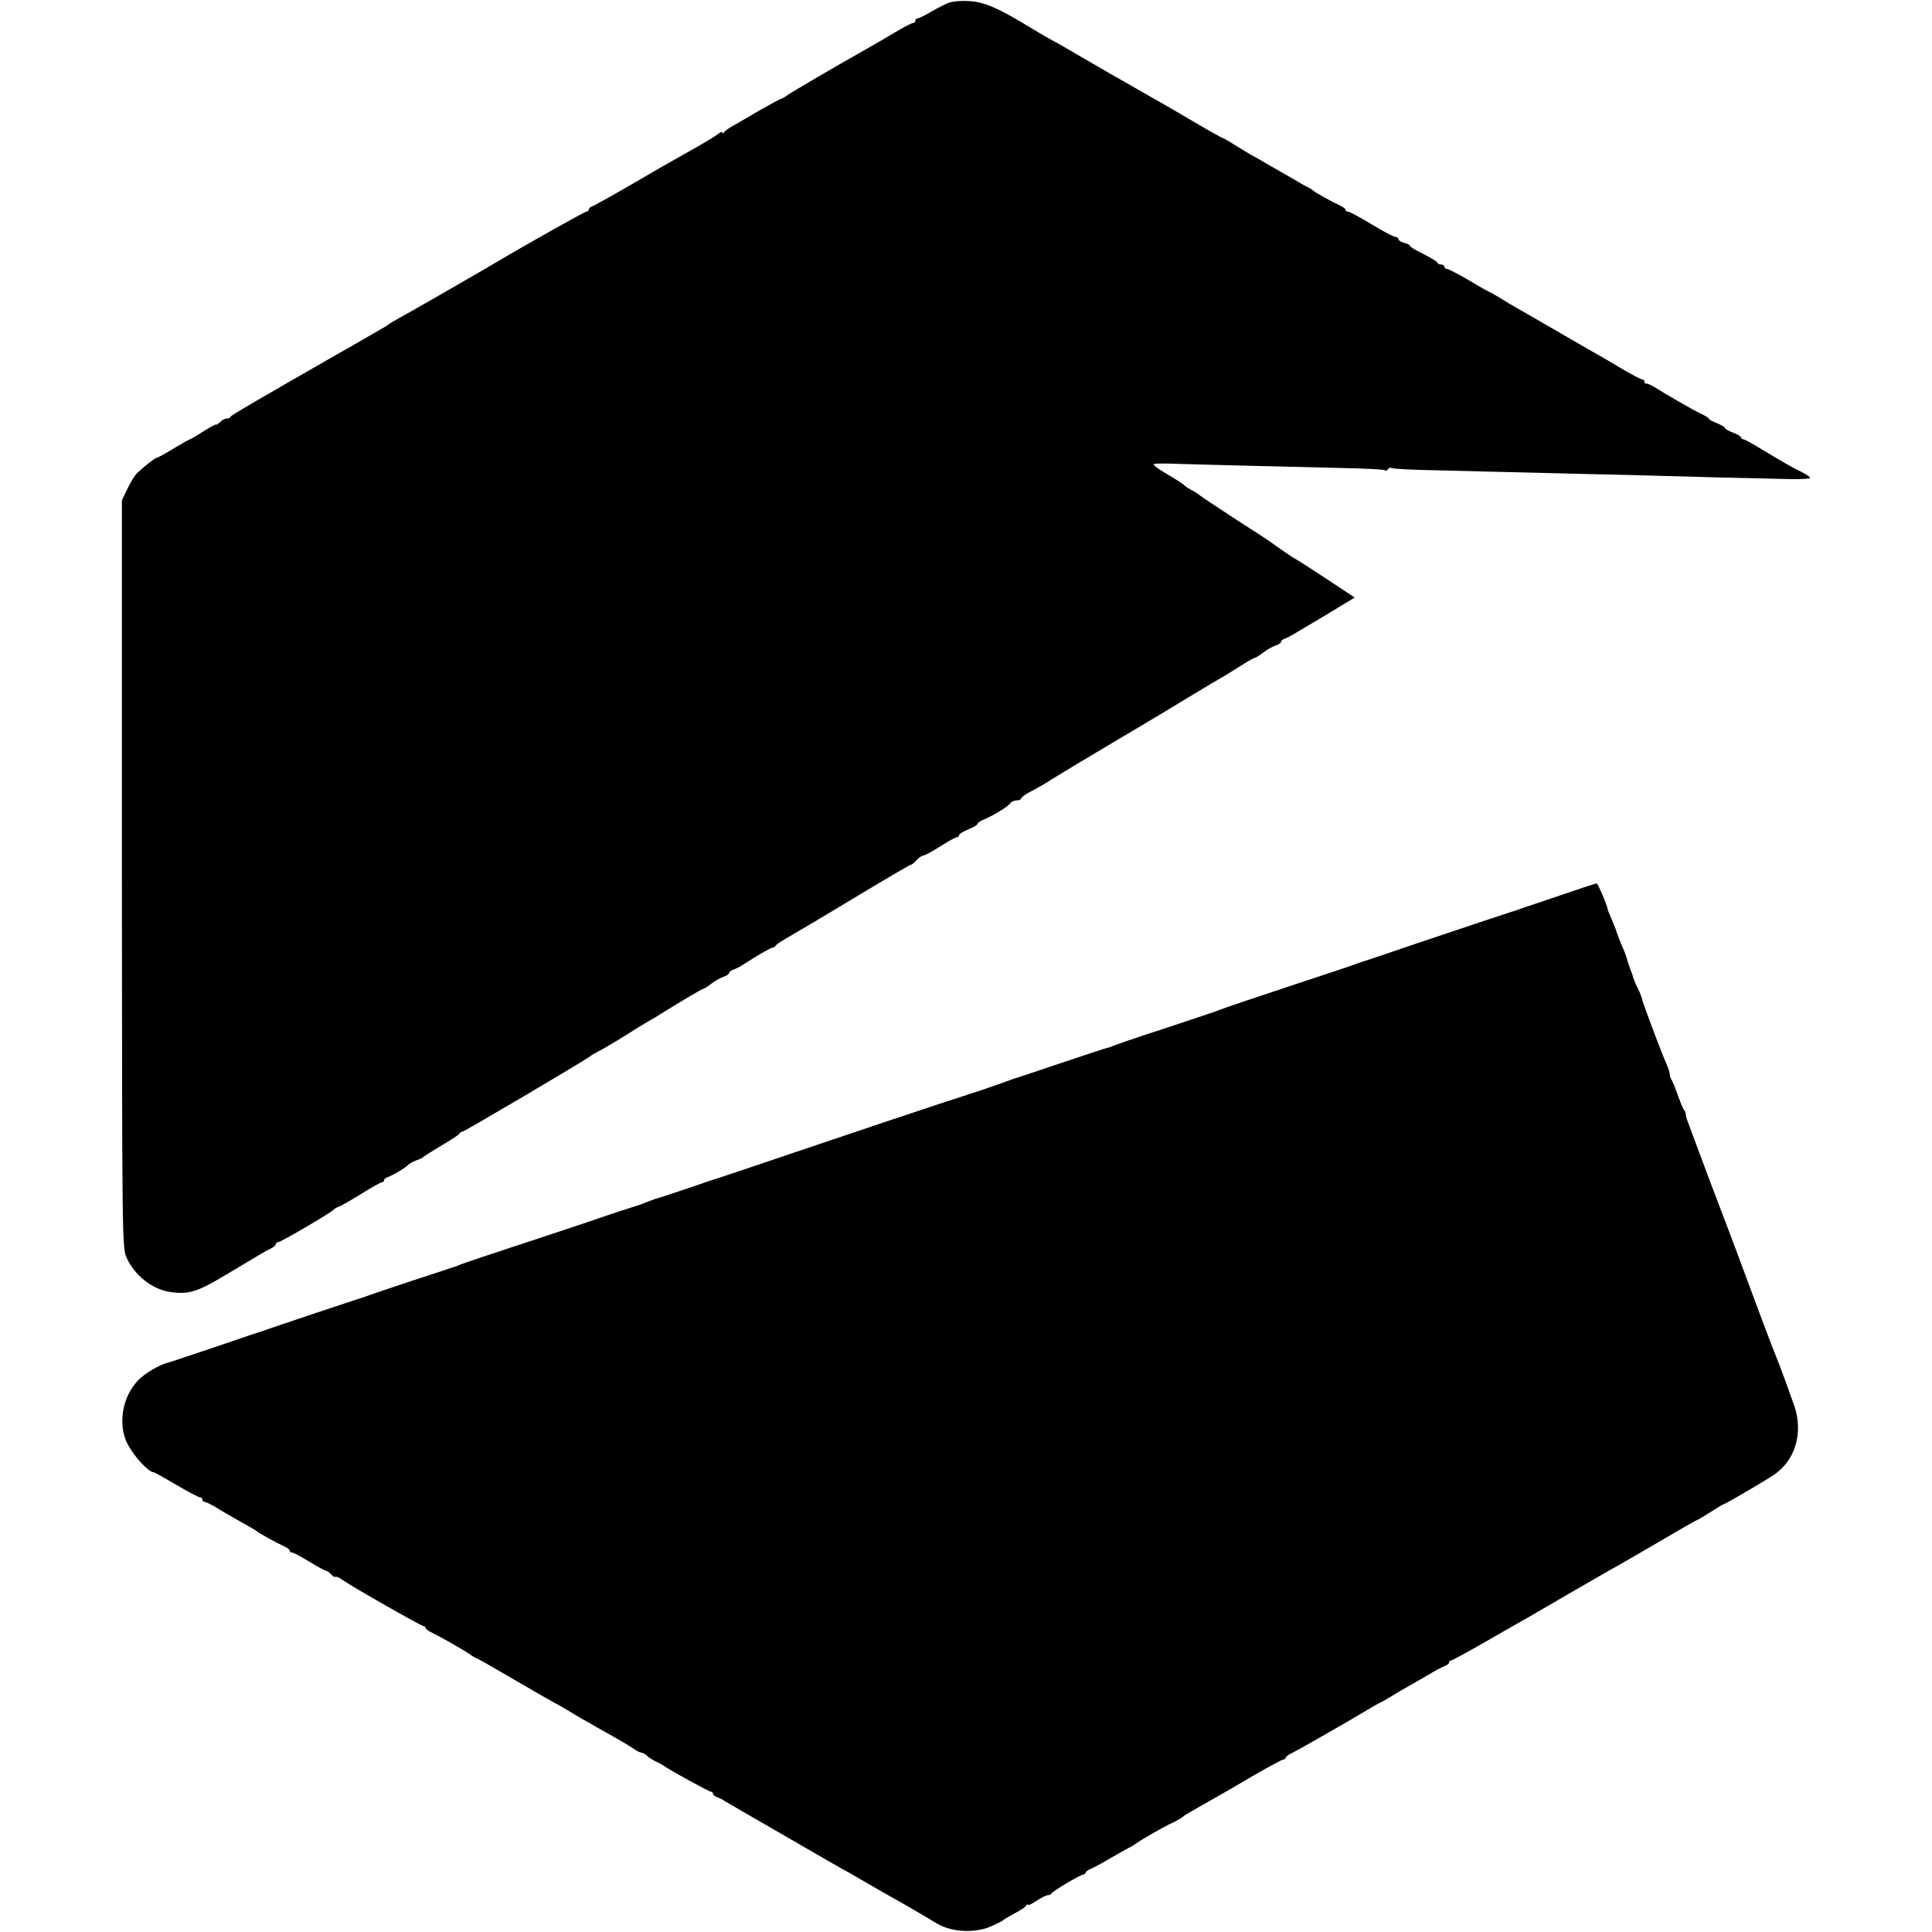 <?xml version="1.0" standalone="no"?>
<!DOCTYPE svg PUBLIC "-//W3C//DTD SVG 20010904//EN"
 "http://www.w3.org/TR/2001/REC-SVG-20010904/DTD/svg10.dtd">
<svg version="1.0" xmlns="http://www.w3.org/2000/svg"
 width="840pt" height="840pt" viewBox="0 0 840 840"
 preserveAspectRatio="xMidYMid meet">
<g transform="translate(0,840) scale(0.1,-0.1)"
fill="#000000" stroke="none">
<path d="M4125 8388 c-16 -6 -51 -24 -78 -40 -26 -15 -52 -28 -57 -28 -6 0
-10 -4 -10 -10 0 -5 -4 -10 -10 -10 -5 0 -33 -14 -62 -31 -54 -32 -88 -52
-155 -90 -122 -69 -302 -174 -325 -190 -15 -11 -30 -19 -33 -19 -3 0 -47 -24
-98 -53 -50 -30 -103 -60 -117 -68 -14 -8 -28 -18 -32 -24 -4 -5 -8 -6 -8 -1
0 5 -8 2 -17 -6 -10 -8 -65 -42 -123 -74 -57 -32 -112 -63 -122 -69 -9 -5 -79
-46 -155 -90 -76 -44 -144 -81 -150 -83 -7 -2 -13 -8 -13 -13 0 -5 -5 -9 -10
-9 -8 0 -276 -151 -390 -219 -46 -28 -401 -232 -430 -247 -19 -11 -37 -21 -40
-24 -3 -3 -16 -11 -30 -19 -14 -8 -52 -30 -85 -49 -33 -19 -74 -43 -91 -52
-370 -212 -480 -276 -482 -282 -2 -5 -10 -8 -17 -8 -8 0 -21 -7 -29 -16 -9 -8
-16 -13 -16 -10 0 3 -25 -10 -55 -29 -30 -19 -56 -35 -59 -35 -3 0 -35 -18
-71 -40 -36 -22 -69 -40 -73 -40 -7 0 -52 -35 -86 -67 -10 -10 -29 -40 -42
-68 l-24 -50 0 -1625 c1 -1578 1 -1626 20 -1667 34 -77 111 -138 188 -150 83
-12 118 -1 245 75 152 91 172 103 195 114 12 6 22 15 22 20 0 4 5 8 11 8 11 0
229 128 239 140 3 4 12 9 22 13 9 3 53 28 98 56 45 28 86 51 91 51 5 0 9 4 9
9 0 5 8 11 18 14 20 7 71 37 89 54 7 6 23 15 36 19 12 4 24 10 27 13 3 4 39
26 80 51 41 24 77 47 78 52 2 4 8 8 13 8 8 0 530 308 554 327 6 5 21 14 35 21
22 10 127 74 170 102 8 5 31 19 50 30 19 11 42 24 50 30 75 47 181 110 186
110 4 0 21 11 38 24 17 13 41 26 54 30 12 4 22 11 22 16 0 4 8 10 18 14 9 3
26 11 37 18 64 42 127 78 134 78 5 0 11 4 13 8 2 5 28 22 58 39 30 17 160 94
289 172 129 78 237 141 241 141 4 0 15 9 25 20 10 11 23 20 29 20 6 0 39 18
74 40 34 22 67 40 72 40 6 0 10 4 10 9 0 5 18 16 40 25 22 9 40 19 40 24 0 4
12 13 28 19 43 18 106 57 115 71 4 6 17 12 27 12 11 0 20 4 20 8 0 5 15 16 33
26 47 25 80 44 97 56 12 8 168 102 258 155 9 6 43 26 76 45 32 19 74 44 92 55
19 11 94 56 166 100 73 44 148 89 168 100 19 12 54 33 77 48 24 15 46 27 49
27 4 0 21 11 38 24 17 13 41 26 54 30 12 4 22 11 22 16 0 4 8 11 18 14 9 3 26
12 37 19 11 6 75 45 143 85 l122 74 -127 84 c-70 46 -129 84 -131 84 -3 0 -75
49 -107 73 -5 4 -75 50 -155 101 -80 52 -150 99 -156 104 -5 5 -21 15 -35 22
-13 7 -26 16 -29 19 -6 7 -21 17 -93 60 -27 16 -45 31 -40 33 4 3 40 3 78 2
79 -3 493 -13 747 -19 92 -2 172 -6 177 -9 5 -4 12 -2 16 4 4 6 11 8 16 5 5
-4 96 -8 202 -10 105 -3 289 -7 407 -10 118 -3 305 -8 415 -10 110 -3 292 -8
405 -11 113 -2 247 -6 298 -7 50 -1 92 1 92 5 0 4 -17 16 -37 26 -46 22 -86
46 -176 100 -37 23 -72 42 -77 42 -6 0 -10 4 -10 8 0 4 -16 14 -35 21 -19 7
-35 16 -35 20 0 4 -16 13 -35 21 -19 8 -35 16 -35 19 0 4 -14 12 -30 20 -28
12 -148 81 -210 120 -14 8 -28 14 -32 13 -5 -1 -8 2 -8 8 0 5 -4 10 -9 10 -5
0 -42 19 -83 43 -40 24 -93 55 -118 69 -25 14 -101 58 -170 98 -69 40 -145 84
-170 98 -25 14 -62 36 -82 49 -21 12 -39 23 -41 23 -2 0 -42 22 -88 50 -46 27
-90 50 -96 50 -7 0 -13 5 -13 10 0 6 -7 10 -15 10 -8 0 -15 3 -15 8 0 4 -27
20 -60 37 -33 16 -60 32 -60 36 0 4 -11 10 -25 13 -14 4 -25 11 -25 16 0 6 -6
10 -13 10 -8 0 -54 25 -104 55 -50 30 -96 55 -102 55 -6 0 -11 3 -11 8 0 4
-10 12 -23 18 -37 17 -112 59 -117 65 -3 3 -12 9 -20 13 -8 4 -24 12 -35 19
-11 7 -51 30 -90 52 -38 22 -79 45 -90 52 -11 7 -27 15 -35 19 -8 5 -38 23
-67 41 -29 18 -54 33 -57 33 -3 0 -55 29 -116 65 -61 36 -130 76 -153 89 -23
13 -71 40 -107 61 -36 21 -84 48 -107 61 -23 13 -90 52 -150 87 -59 35 -115
66 -123 70 -8 4 -44 25 -80 47 -138 84 -199 111 -264 115 -33 3 -74 -1 -91 -7z"/>
<path d="M6760 4499 c-96 -32 -176 -59 -177 -60 -2 -1 -6 -2 -10 -3 -14 -4
-167 -55 -408 -136 -132 -45 -244 -83 -250 -84 -5 -2 -17 -6 -25 -9 -8 -4
-139 -47 -290 -97 -151 -50 -284 -95 -295 -100 -11 -5 -119 -41 -240 -81 -121
-39 -224 -75 -230 -78 -5 -3 -15 -6 -21 -7 -6 -1 -94 -30 -195 -64 -101 -34
-188 -63 -194 -65 -5 -1 -17 -5 -25 -8 -42 -16 -167 -59 -180 -62 -8 -2 -15
-4 -15 -5 0 -1 -7 -3 -15 -5 -8 -2 -163 -53 -345 -114 -622 -210 -750 -253
-760 -255 -5 -2 -17 -6 -25 -9 -16 -6 -198 -67 -215 -71 -5 -2 -23 -9 -40 -15
-16 -7 -37 -14 -45 -16 -8 -2 -103 -33 -210 -70 -107 -36 -265 -88 -350 -116
-85 -28 -162 -54 -170 -57 -8 -3 -17 -6 -20 -7 -3 -1 -12 -4 -20 -8 -8 -3 -98
-33 -200 -66 -102 -34 -192 -64 -200 -68 -8 -3 -19 -7 -25 -8 -11 -3 -370
-123 -395 -132 -8 -3 -19 -7 -25 -9 -5 -1 -98 -32 -205 -69 -107 -36 -202 -68
-211 -70 -35 -8 -101 -47 -128 -76 -70 -72 -90 -194 -46 -278 27 -52 89 -120
112 -122 5 0 49 -25 100 -55 51 -30 97 -54 102 -54 6 0 11 -4 11 -10 0 -5 5
-10 10 -10 6 0 27 -11 48 -23 20 -13 58 -35 83 -49 80 -45 94 -53 99 -58 6 -6
84 -49 117 -64 13 -6 23 -14 23 -18 0 -5 4 -8 10 -8 5 0 39 -18 75 -40 36 -22
69 -40 74 -40 5 0 14 -7 21 -15 7 -9 15 -13 18 -11 3 3 17 -3 31 -13 40 -29
343 -201 352 -201 5 0 9 -3 9 -7 0 -5 10 -13 23 -19 43 -21 142 -77 169 -96
14 -10 28 -18 31 -18 2 0 76 -42 163 -93 87 -51 166 -96 174 -100 8 -4 33 -18
55 -31 22 -14 51 -31 65 -39 14 -7 43 -24 65 -37 22 -12 60 -34 85 -48 25 -14
57 -33 72 -43 14 -11 31 -19 36 -19 6 0 17 -6 24 -13 7 -7 24 -18 38 -25 14
-6 32 -16 40 -22 38 -25 193 -110 201 -110 5 0 9 -4 9 -9 0 -5 8 -11 18 -15 9
-3 24 -10 32 -16 8 -5 80 -47 160 -93 319 -184 351 -203 378 -217 15 -9 58
-33 95 -55 38 -22 85 -49 105 -60 35 -19 148 -85 182 -106 64 -40 169 -46 240
-14 25 11 47 22 50 25 3 3 14 10 25 16 56 31 71 40 77 49 4 6 8 7 8 3 0 -4 16
4 36 17 20 14 43 25 50 25 7 0 14 3 16 8 4 9 126 82 139 82 5 0 9 4 9 8 0 4
12 13 28 19 15 7 54 28 87 48 33 19 67 38 75 42 8 3 21 11 29 17 20 16 120 73
161 92 19 9 37 19 40 23 3 3 16 12 29 19 22 13 41 24 124 71 18 10 88 50 155
90 68 39 127 71 132 71 6 0 10 4 10 8 0 4 15 15 33 23 28 14 240 135 328 188
19 12 41 24 49 28 8 3 31 16 50 28 19 12 55 33 80 47 25 14 65 37 90 52 25 15
53 29 63 33 9 3 17 9 17 14 0 5 4 9 8 9 5 0 76 39 158 86 82 47 167 96 189
108 22 13 96 56 165 96 69 40 148 85 175 101 28 15 124 70 214 123 90 53 165
96 168 96 2 0 29 16 59 35 30 19 56 35 59 35 6 0 173 98 217 127 93 63 129
181 90 299 -19 54 -64 179 -79 214 -3 8 -7 17 -8 20 -1 3 -5 12 -8 20 -6 14
-95 252 -157 420 -15 41 -65 172 -110 290 -44 118 -82 220 -84 225 -2 6 -8 23
-14 38 -7 16 -12 34 -12 41 0 6 -4 16 -9 21 -4 6 -16 35 -27 65 -10 30 -22 59
-26 65 -4 5 -8 15 -8 23 0 8 -6 28 -14 45 -23 52 -106 272 -106 282 -1 6 -9
28 -20 50 -11 22 -19 43 -20 47 0 4 -5 19 -12 35 -6 15 -12 35 -14 43 -2 8 -7
23 -12 35 -11 23 -36 87 -37 95 -1 3 -9 22 -18 44 -9 21 -17 40 -17 42 0 13
-43 114 -48 113 -4 0 -86 -27 -182 -60z"/>
</g>
</svg>
